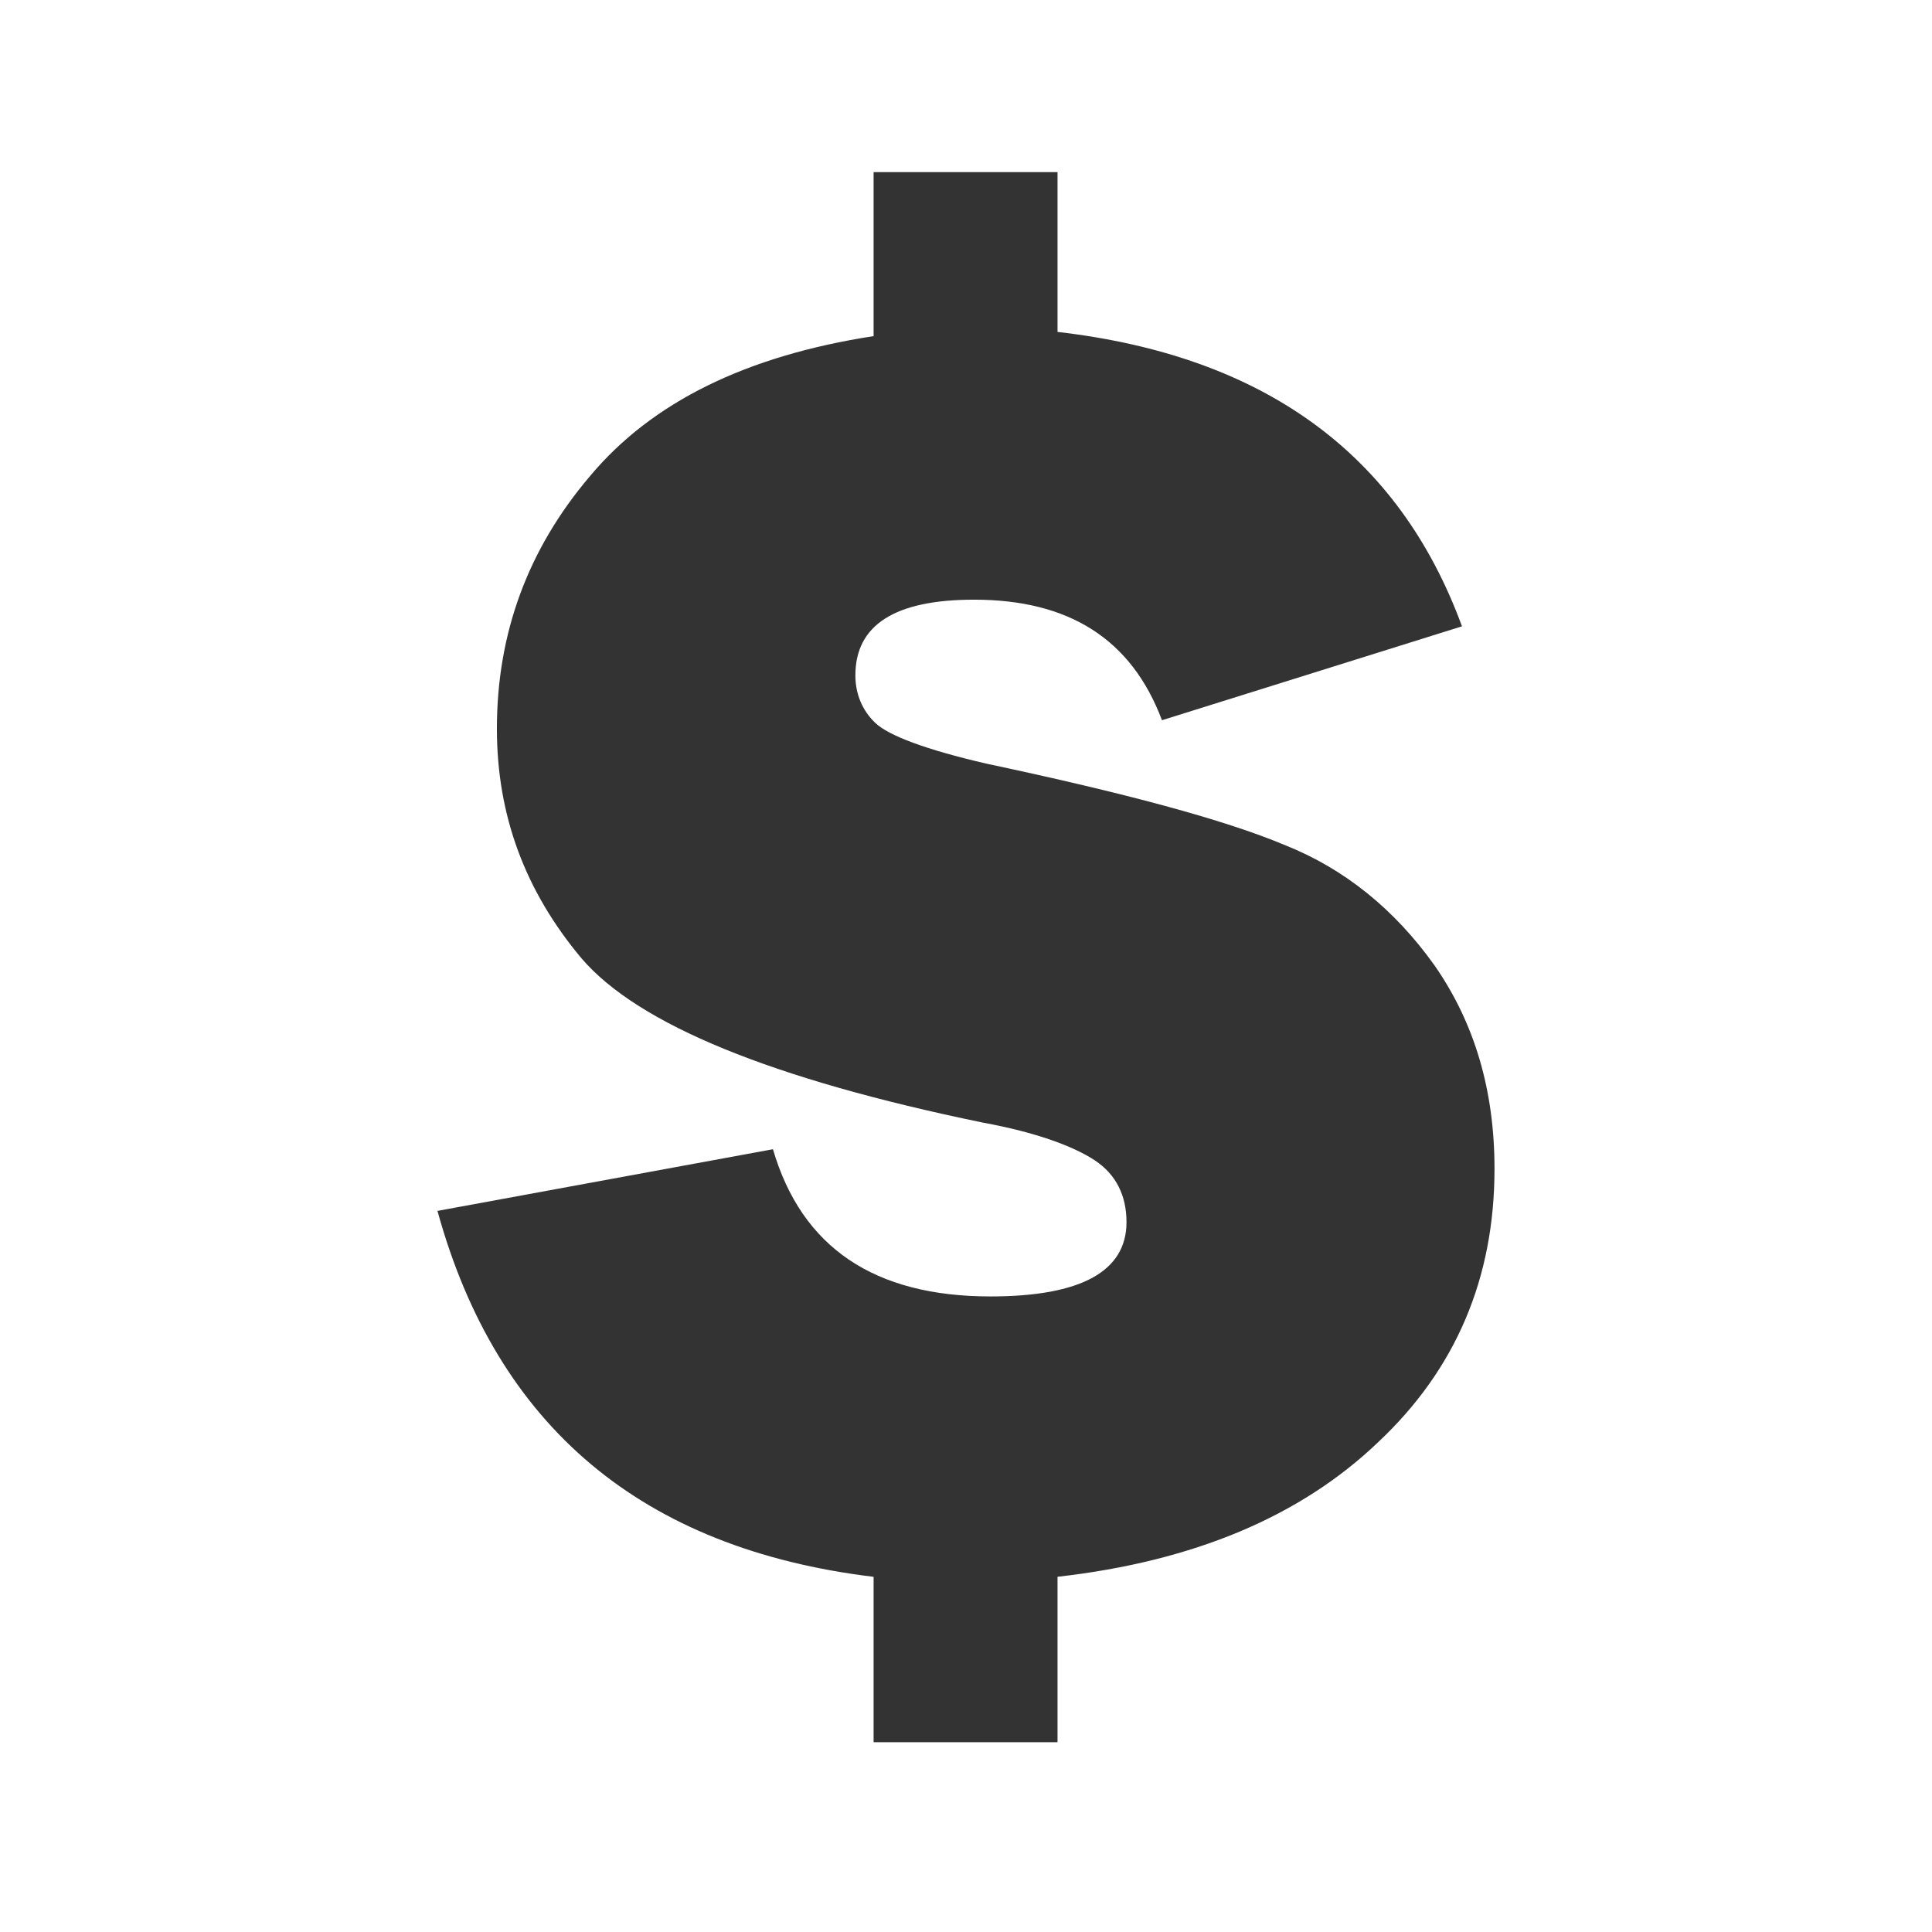 <?xml version="1.0" encoding="utf-8"?>
<!-- Generator: Adobe Illustrator 15.0.2, SVG Export Plug-In  -->
<!DOCTYPE svg PUBLIC "-//W3C//DTD SVG 1.1//EN" "http://www.w3.org/Graphics/SVG/1.1/DTD/svg11.dtd">
<svg version="1.1"
	 xmlns="http://www.w3.org/2000/svg" xmlns:xlink="http://www.w3.org/1999/xlink" xmlns:a="http://ns.adobe.com/AdobeSVGViewerExtensions/3.0/"
	 x="0px" y="0px" width="120px" height="120px" viewBox="0 -0.002 120 120" enable-background="new 0 -0.002 120 120"
	 xml:space="preserve">
<defs>
</defs>
<rect fill="none" width="120" height="120"/>
<path id="Economic1_1_" fill="#333333" d="M54.261,20.875V10.688h11.424v9.926c12.817,1.48,21.194,7.576,25.121,18.286
	l-18.634,5.833c-1.898-5.05-5.791-7.488-11.668-7.488c-4.92,0-7.375,1.568-7.375,4.702c0,1.132,0.417,2.177,1.245,2.96
	c0.835,0.784,3.135,1.655,6.905,2.525c8.611,1.828,14.776,3.483,18.512,5.05c3.727,1.481,6.836,4.006,9.316,7.488
	c2.482,3.571,3.719,7.75,3.719,12.626c0,6.793-2.404,12.451-7.227,16.979c-4.824,4.615-11.46,7.401-19.915,8.36v10.273H54.261
	V97.938c-14.368-1.742-23.397-9.318-27.089-22.729l20.837-3.83c1.785,6.095,6.287,9.143,13.514,9.143
	c5.634,0,8.446-1.567,8.446-4.615c0-1.654-0.653-2.961-1.959-3.832c-1.314-0.869-3.631-1.74-6.966-2.351
	c-13.096-2.698-21.395-6.095-24.913-10.187c-3.509-4.179-5.268-8.882-5.268-14.28c0-5.922,1.924-11.146,5.772-15.674
	C40.486,24.968,46.363,22.094,54.261,20.875z"/>
</svg>
